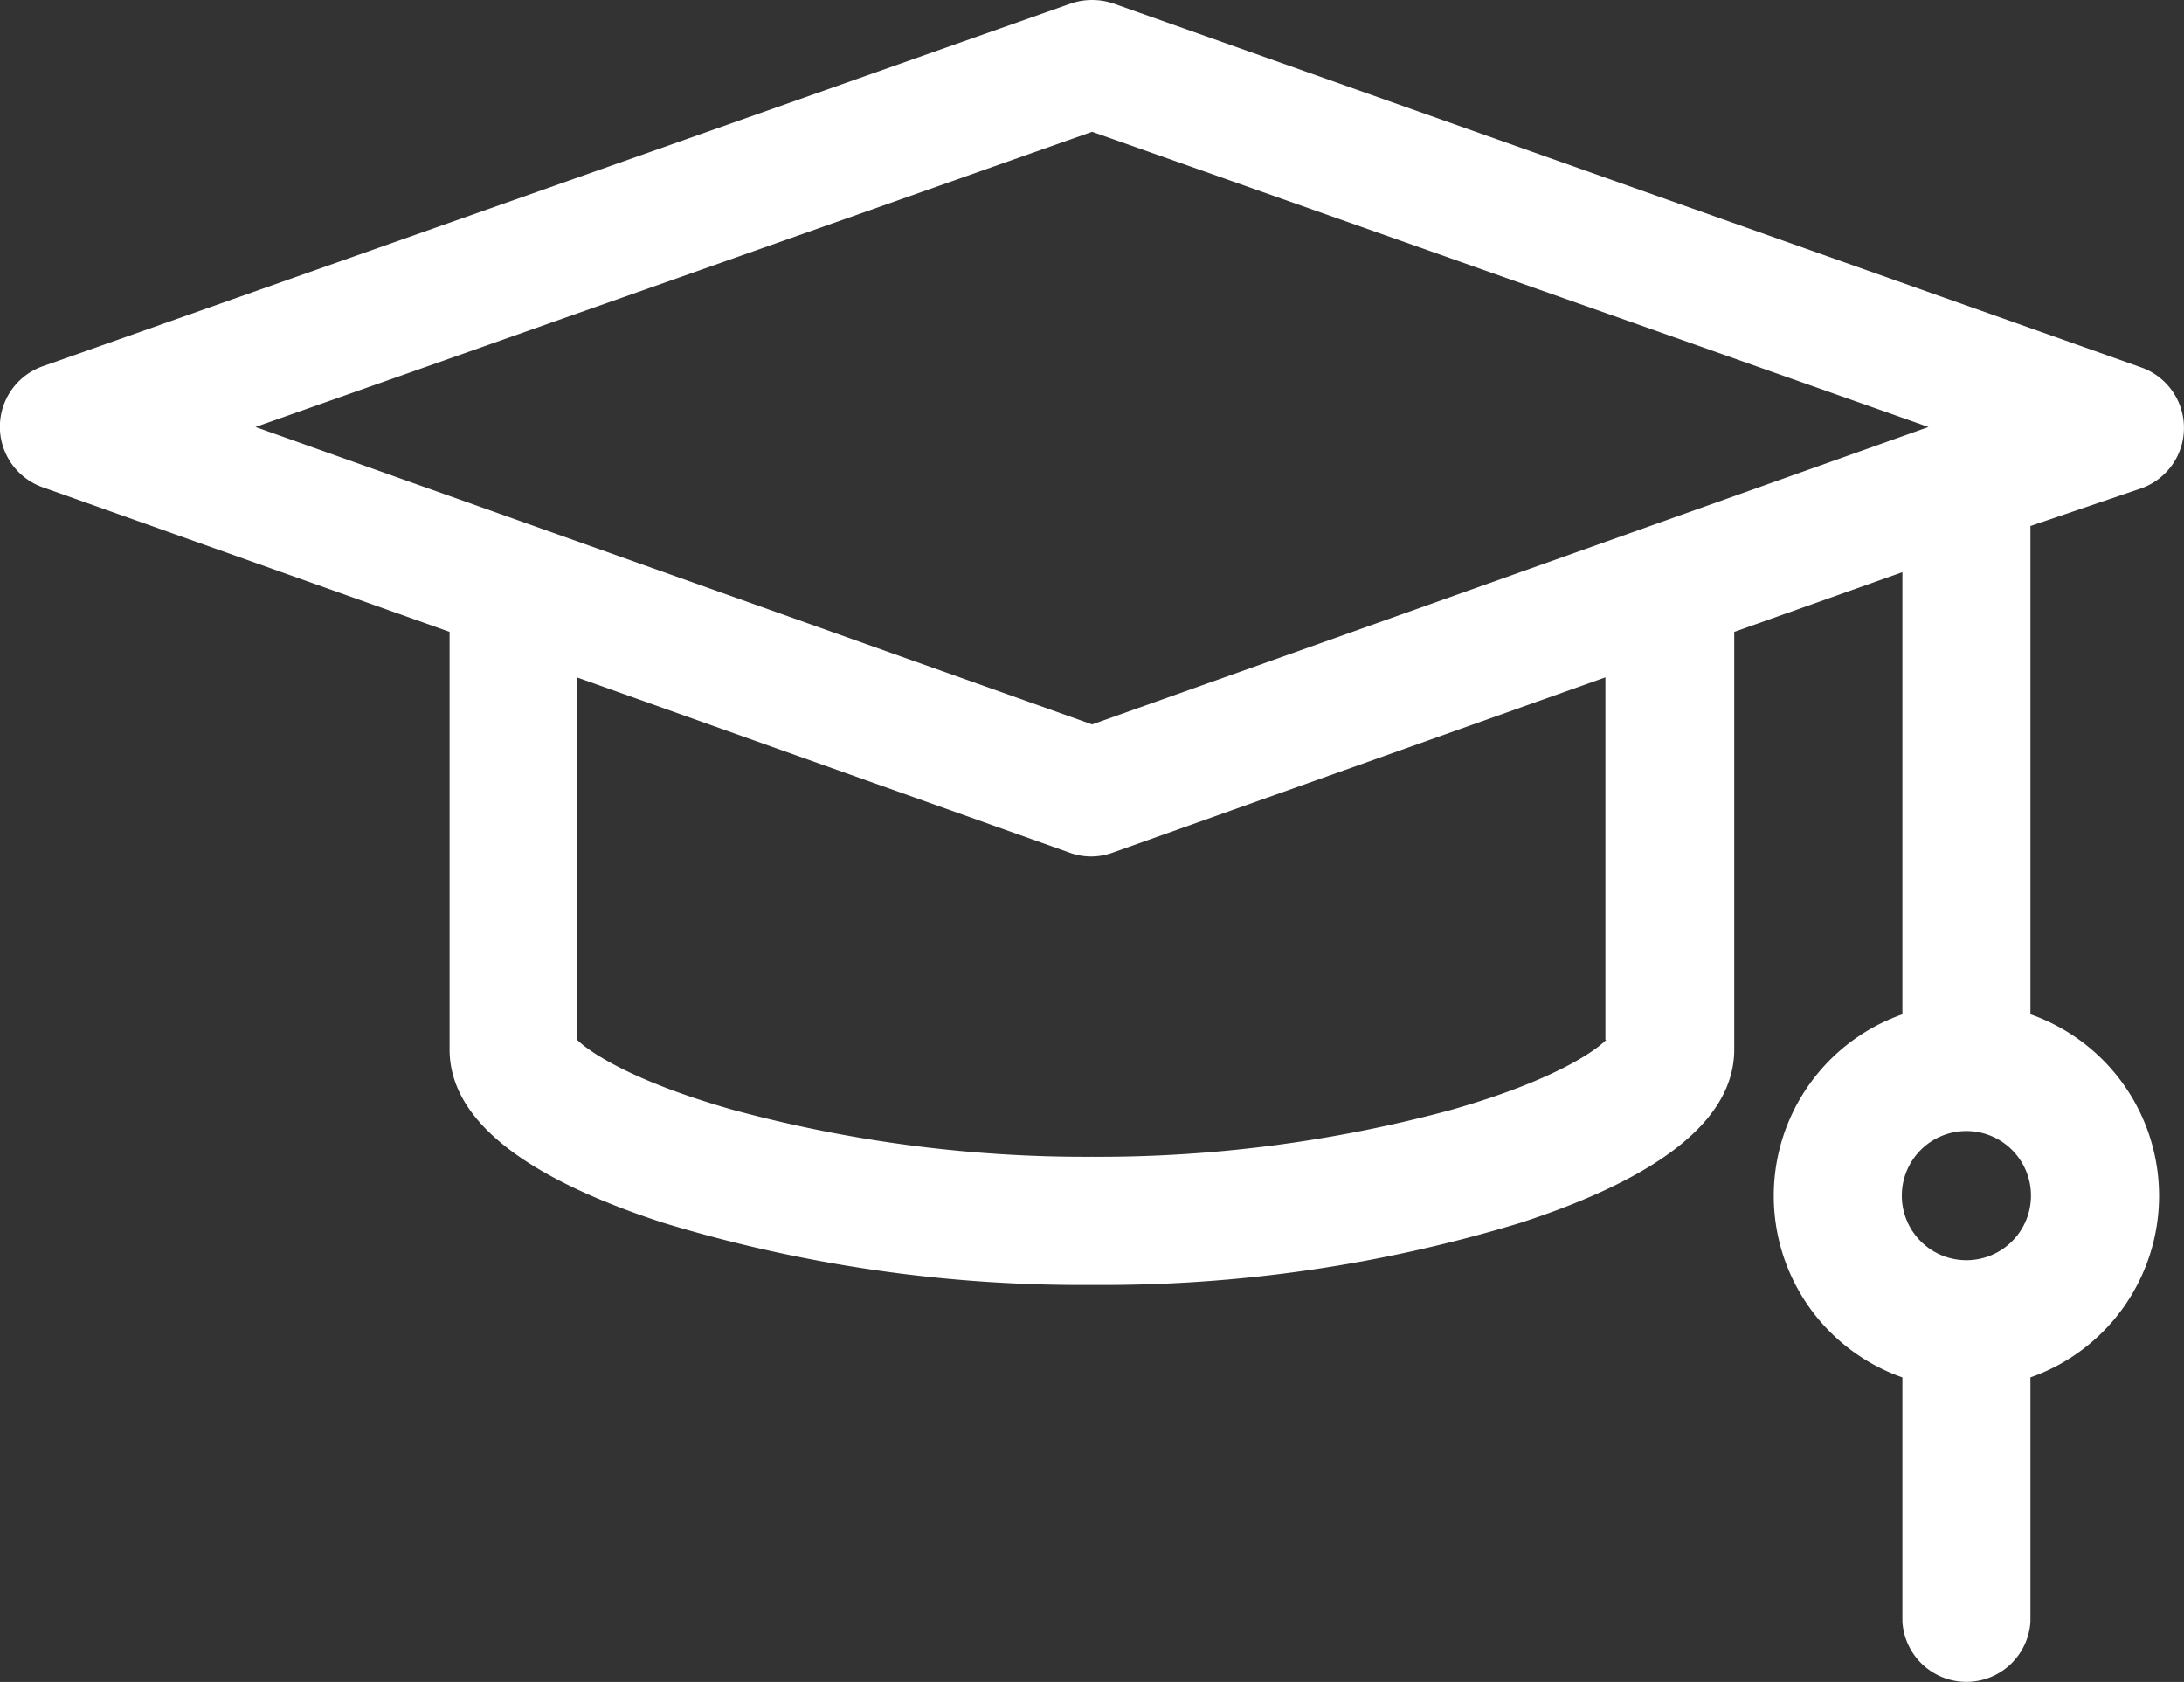 <svg xmlns="http://www.w3.org/2000/svg" width="112.992" height="87" viewBox="0 0 112.992 87">
  <rect x="0" y="0" width="112.992" height="87" fill="#333333" stroke="none"/>
  <g id="Capa_2" data-name="Capa 2" transform="translate(-0.008 -0.003)">
    <path id="Trazado_3462" data-name="Trazado 3462" d="M110.8,25.258a3.318,3.318,0,0,0,0-6.246L57.611.184a3.444,3.444,0,0,0-2.2,0L2.2,18.955a3.318,3.318,0,0,0,0,6.246l21.068,7.486v21.6c0,3.571,3.72,6.579,11.056,8.967a74.317,74.317,0,0,0,22.181,3.215,74.178,74.178,0,0,0,22.17-3.215c7.336-2.388,11.056-5.4,11.056-8.967v-21.6l8.7-3.088v22.87a9.954,9.954,0,0,0,0,18.783V83.88a3.318,3.318,0,0,0,6.624,0V71.251a9.954,9.954,0,0,0,0-18.783V27.21Zm-9.058,39.931a3.341,3.341,0,1,1,3.341-3.329,3.341,3.341,0,0,1-3.341,3.329ZM56.509,6.82l43.272,15.27L56.509,37.474,13.226,22.089Zm26.6,46.969c-.631.643-2.9,2.17-8.037,3.628A69.862,69.862,0,0,1,56.5,59.839,69.735,69.735,0,0,1,37.887,57.4c-5.132-1.458-7.405-2.985-8.037-3.628V35.04l25.5,9.07a3.238,3.238,0,0,0,2.216,0l25.5-9.07V53.788Z" fill="#fff"/>
  </g>
</svg>
